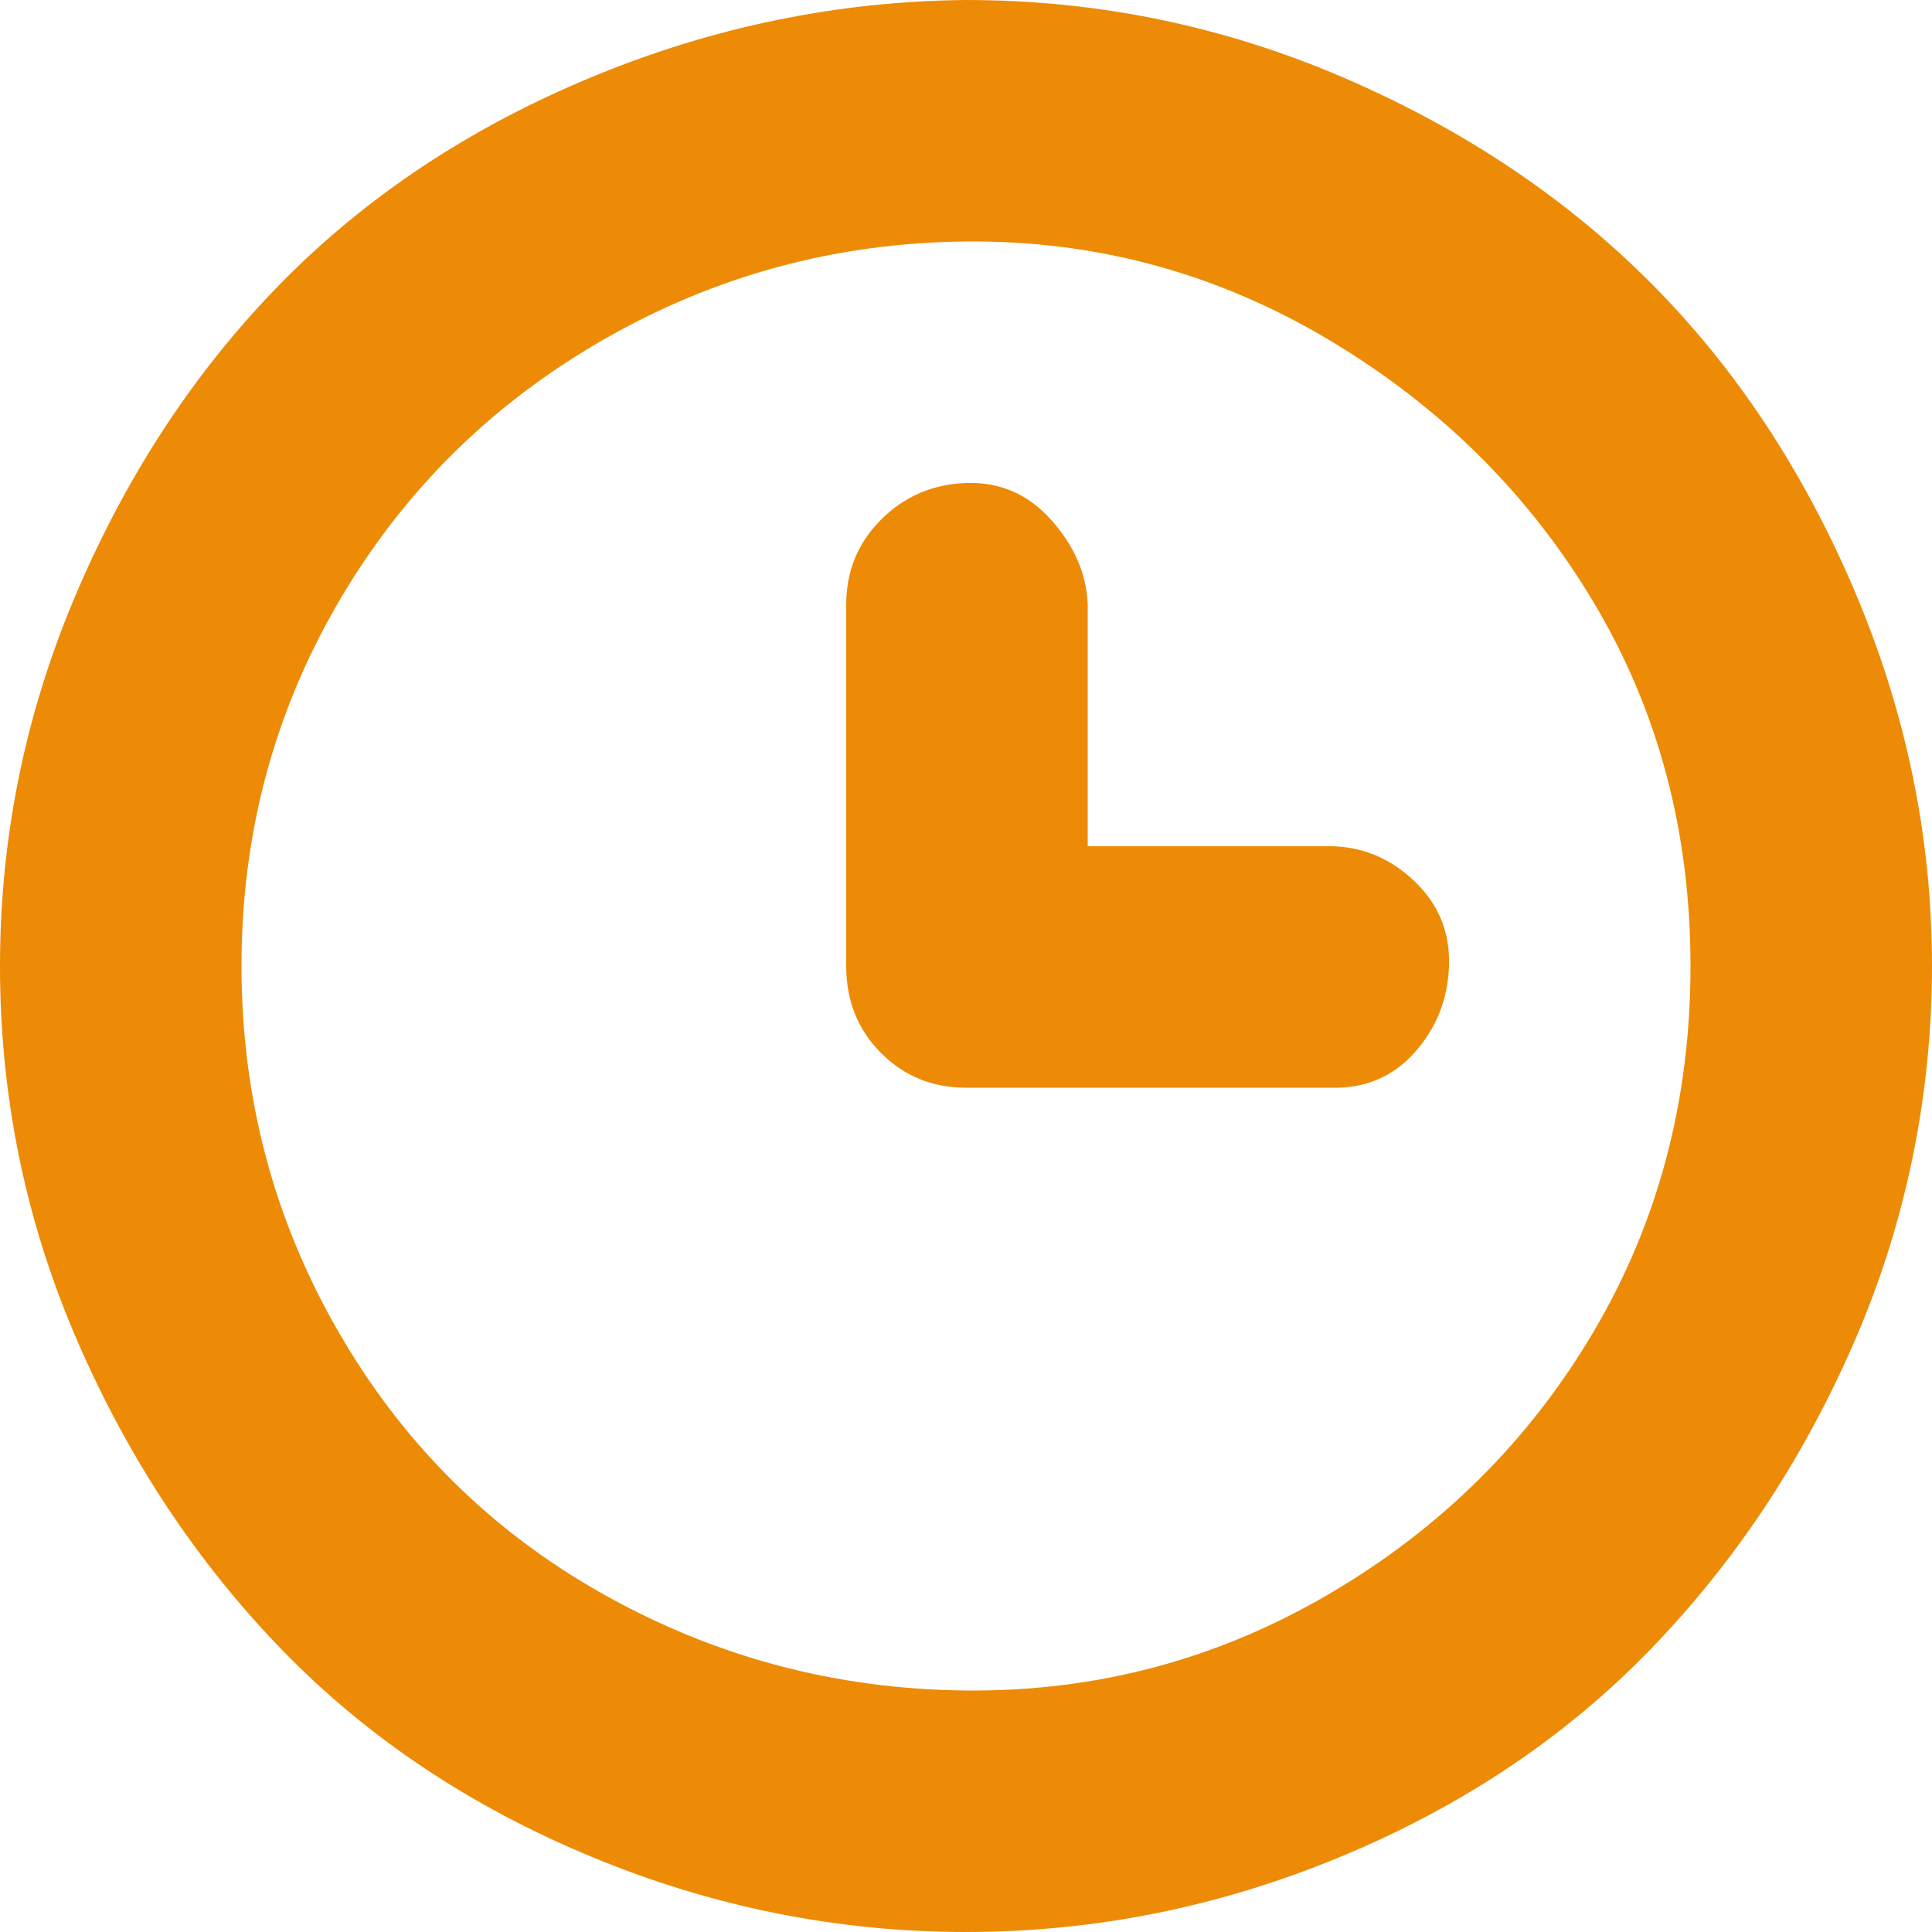 <?xml version="1.0" encoding="UTF-8"?> <svg xmlns="http://www.w3.org/2000/svg" version="1.1" viewBox="0 0 800 800"><defs><style> .cls-1 { fill: #ed8b06; } </style></defs><g><g id="_Слой_1" data-name="Слой_1"><path class="cls-1" d="M0,400c0-53.9,10.7-105.6,32-155.2,21.3-49.6,49.6-92.3,84.8-128,35.2-35.7,77.9-64,128-84.8C294.9,11.2,346.7.5,400,0,454.4,0,506.4,10.7,556,32c49.6,21.3,92,49.6,127.2,84.8,35.2,35.2,63.5,77.9,84.8,128,21.3,50.1,32,101.9,32,155.2s-10.7,106.1-32,155.2c-21.3,49.1-49.6,91.7-84.8,128-35.2,36.3-77.9,64.8-128,85.6s-101.9,31.2-155.2,31.2c-53.3,0-105.1-10.4-155.2-31.2s-92.8-49.3-128-85.6c-35.2-36.3-63.5-78.9-84.8-128S0,454.4,0,400ZM100,400c0,54.4,13.3,104.8,40,151.2s63.2,82.7,109.6,108.8,96.5,39.5,150.4,40c53.9.5,104-12.8,150.4-40s82.9-63.5,109.6-108.8c26.7-45.3,40-95.7,40-151.2,0-55.5-13.3-105.6-40-150.4-26.7-44.8-63.2-81.1-109.6-108.8s-96.5-41.3-150.4-40.8c-53.9.5-104,14.1-150.4,40.8-46.4,26.7-82.9,62.9-109.6,108.8-26.7,45.9-40,96-40,150.4h0ZM350.4,400v-149.6c0-13.9,4.8-25.6,14.4-35.2,9.6-9.6,21.3-14.7,35.2-15.2,13.9-.5,25.6,4.5,35.2,15.2s14.7,22.4,15.2,35.2v100h100c13.3,0,25.1,4.8,35.2,14.4,10.1,9.6,14.9,21.3,14.4,35.2-.5,13.9-5.3,25.9-14.4,36-9.1,10.1-20.8,14.9-35.2,14.4h-150.4c-13.9,0-25.6-4.8-35.2-14.4-9.6-9.6-14.4-21.6-14.4-36h0Z"></path></g></g></svg> 